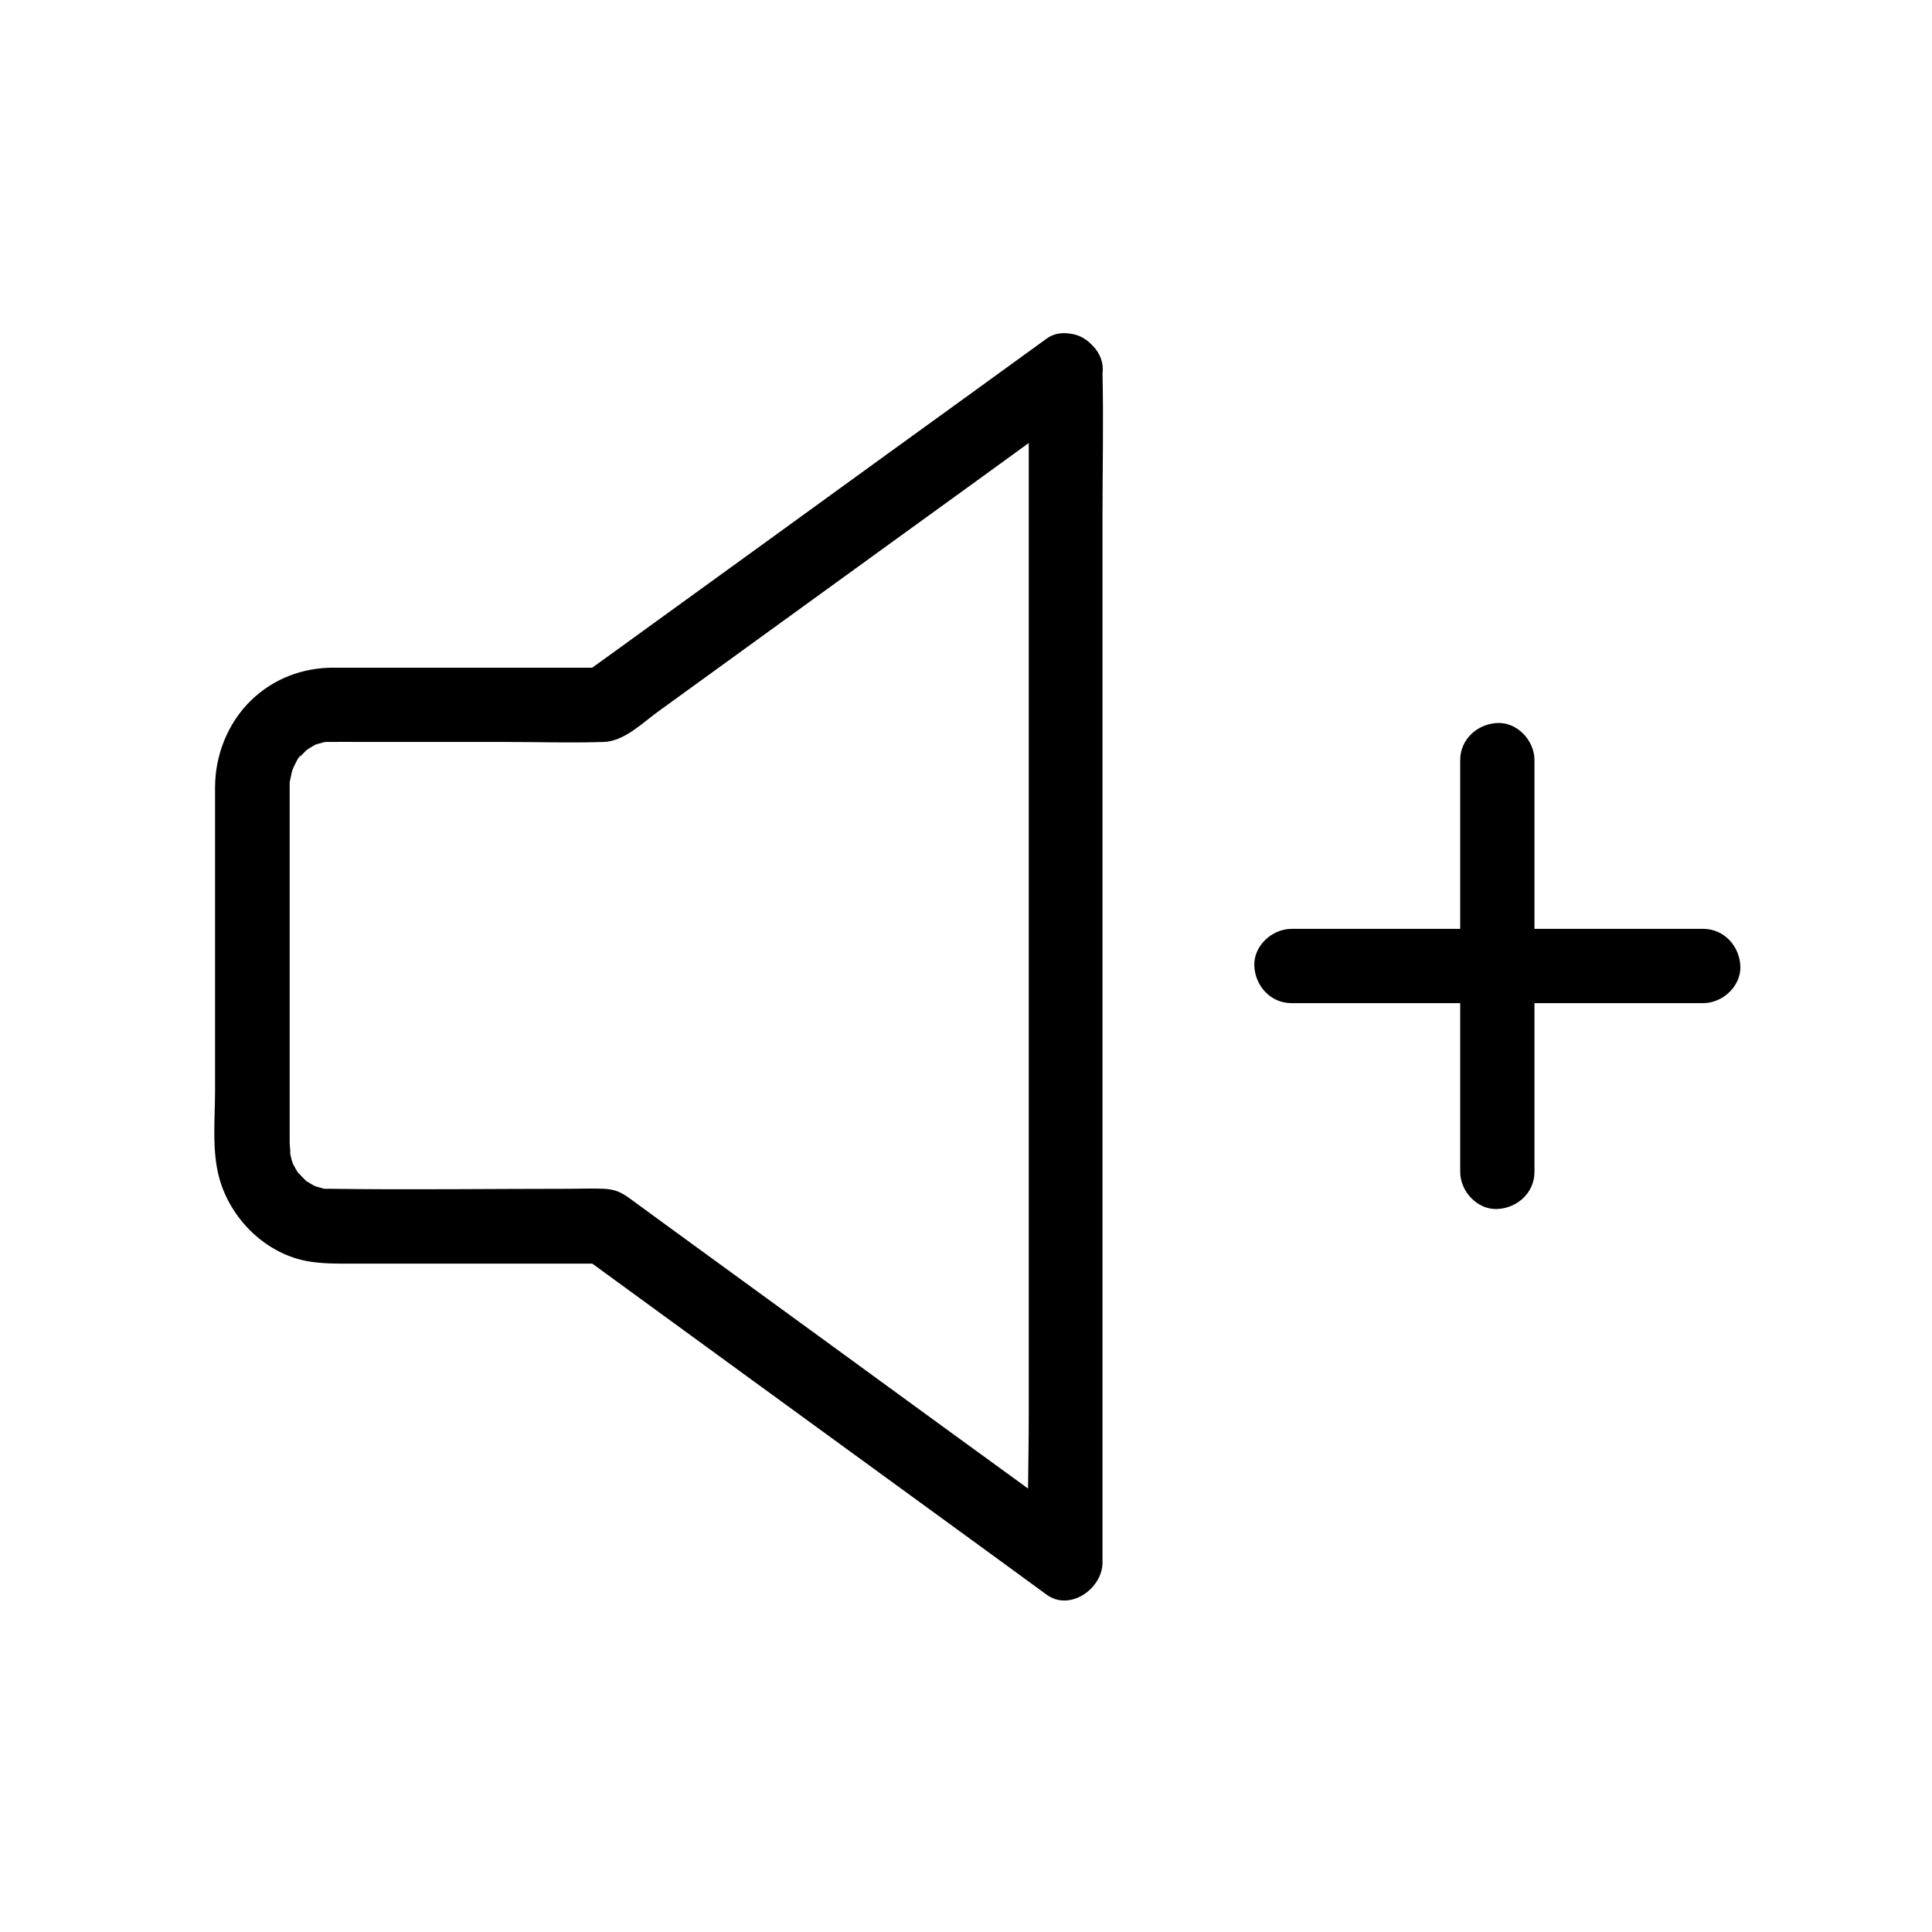 <?xml version="1.0" encoding="UTF-8"?>
<!-- Uploaded to: SVG Repo, www.svgrepo.com, Generator: SVG Repo Mixer Tools -->
<svg fill="#000000" width="800px" height="800px" version="1.1" viewBox="144 144 512 512" xmlns="http://www.w3.org/2000/svg">
 <g>
  <path d="m416.63 242.07v31.684 75.473 91.168 78.77c0 12.695-0.492 25.535 0 38.227v0.543c4.922-2.856 9.891-5.656 14.809-8.512-12.594-9.199-25.238-18.402-37.836-27.551-21.305-15.547-42.605-31.047-63.961-46.594-6.199-4.527-12.398-9.004-18.547-13.531-2.215-1.625-3.887-2.559-7.035-2.707-2.953-0.148-5.953 0-8.906 0-21.207 0-42.41 0.297-63.617 0-0.297 0-2.016 0.051-2.066-0.098 0.441 0.051 0.887 0.098 1.277 0.195-0.441-0.051-0.887-0.148-1.277-0.246-0.441-0.098-0.836-0.195-1.277-0.344-0.195-0.051-0.395-0.148-0.641-0.195-0.984-0.395-0.836-0.297 0.543 0.297-0.051 0.051-0.984-0.492-1.133-0.59-0.59-0.297-1.082-0.688-1.672-0.984-1.77-0.984 1.328 1.277-0.051 0-0.836-0.789-1.625-1.723-2.461-2.508-0.984-0.836 1.23 1.969 0.195 0.195-0.344-0.543-0.688-1.082-0.984-1.672-0.098-0.148-0.641-1.133-0.59-1.133 0.148 0.395 0.297 0.789 0.492 1.18-0.148-0.395-0.297-0.836-0.441-1.23-0.148-0.395-0.246-0.836-0.344-1.277-0.098-0.441-0.195-0.836-0.297-1.277-0.195-1.082-0.148-0.887 0.051 0.641 0.195-0.836-0.098-2.117-0.098-3.102v-3.738-32.816-39.703-13.727-3.691-0.836-0.148c0-0.441 0-0.887 0.051-1.379 0.098-1.082 0.051-0.887-0.148 0.59 0.395-0.984 0.441-2.215 0.789-3.246 0.051-0.195 0.887-2.164 0.195-0.688-0.688 1.523 0.246-0.441 0.344-0.59 0.246-0.441 1.18-2.609 1.723-2.754-0.246 0.344-0.492 0.641-0.738 0.984 0.297-0.344 0.543-0.641 0.887-0.984 0.441-0.492 0.934-0.887 1.379-1.379 1.523-1.574-1.82 1.082 0.051-0.051 0.344-0.246 0.738-0.492 1.082-0.688 0.148-0.098 1.625-0.984 1.723-0.934 0.051 0.051-2.215 0.688-0.246 0.148 0.543-0.148 1.031-0.344 1.574-0.441 0.195-0.051 0.441-0.098 0.641-0.148 1.082-0.195 0.887-0.195-0.641 0.051 0.051-0.148 1.918-0.098 2.066-0.098 2.559-0.051 5.164 0 7.723 0h38.328c8.809 0 17.664 0.297 26.469 0 5.461-0.195 10.234-5.066 14.414-8.07 19.633-14.219 39.312-28.488 58.941-42.707 17.074-12.348 34.145-24.699 51.168-37.098 0.934-0.688 1.871-1.328 2.805-2.016 4.133-3 6.594-8.707 3.543-13.48-2.656-4.133-9.004-6.742-13.48-3.543-13.777 9.988-27.551 19.977-41.379 29.961-21.941 15.891-43.887 31.832-65.879 47.723-5.019 3.641-10.035 7.281-15.055 10.875 1.672-0.441 3.297-0.887 4.969-1.328h-61.156-10.578c-8.168 0-15.844 2.902-21.797 8.66-6.199 6.051-9.543 14.516-9.543 23.125v7.824 72.473c0 7.43-0.887 15.941 1.133 23.223 3.051 11.02 12.547 20.27 23.961 22.09 3.543 0.543 6.887 0.543 10.43 0.543h65.93 1.672c-1.672-0.441-3.297-0.887-4.969-1.328 13.777 10.035 27.602 20.121 41.379 30.16 21.941 15.988 43.938 31.98 65.879 47.969 4.969 3.641 9.988 7.281 14.957 10.922 6.199 4.527 14.809-1.625 14.809-8.512v-31.684-75.473-91.168-78.77c0-12.742 0.297-25.484 0-38.227v-0.543c0-5.164-4.527-10.086-9.84-9.84-5.168 0.09-9.695 4.172-9.695 9.684z"/>
  <path d="m550.65 454.56v-36.898-58.793-13.43c0-5.164-4.527-10.086-9.84-9.84-5.312 0.246-9.84 4.328-9.84 9.84v36.898 58.793 13.43c0 5.164 4.527 10.086 9.84 9.84s9.84-4.332 9.84-9.84z"/>
  <path d="m595.37 390.16h-36.898-58.793-13.43c-5.164 0-10.086 4.527-9.84 9.84s4.328 9.84 9.84 9.84h36.898 58.793 13.43c5.164 0 10.086-4.527 9.84-9.84-0.246-5.316-4.328-9.84-9.84-9.84z"/>
 </g>
</svg>